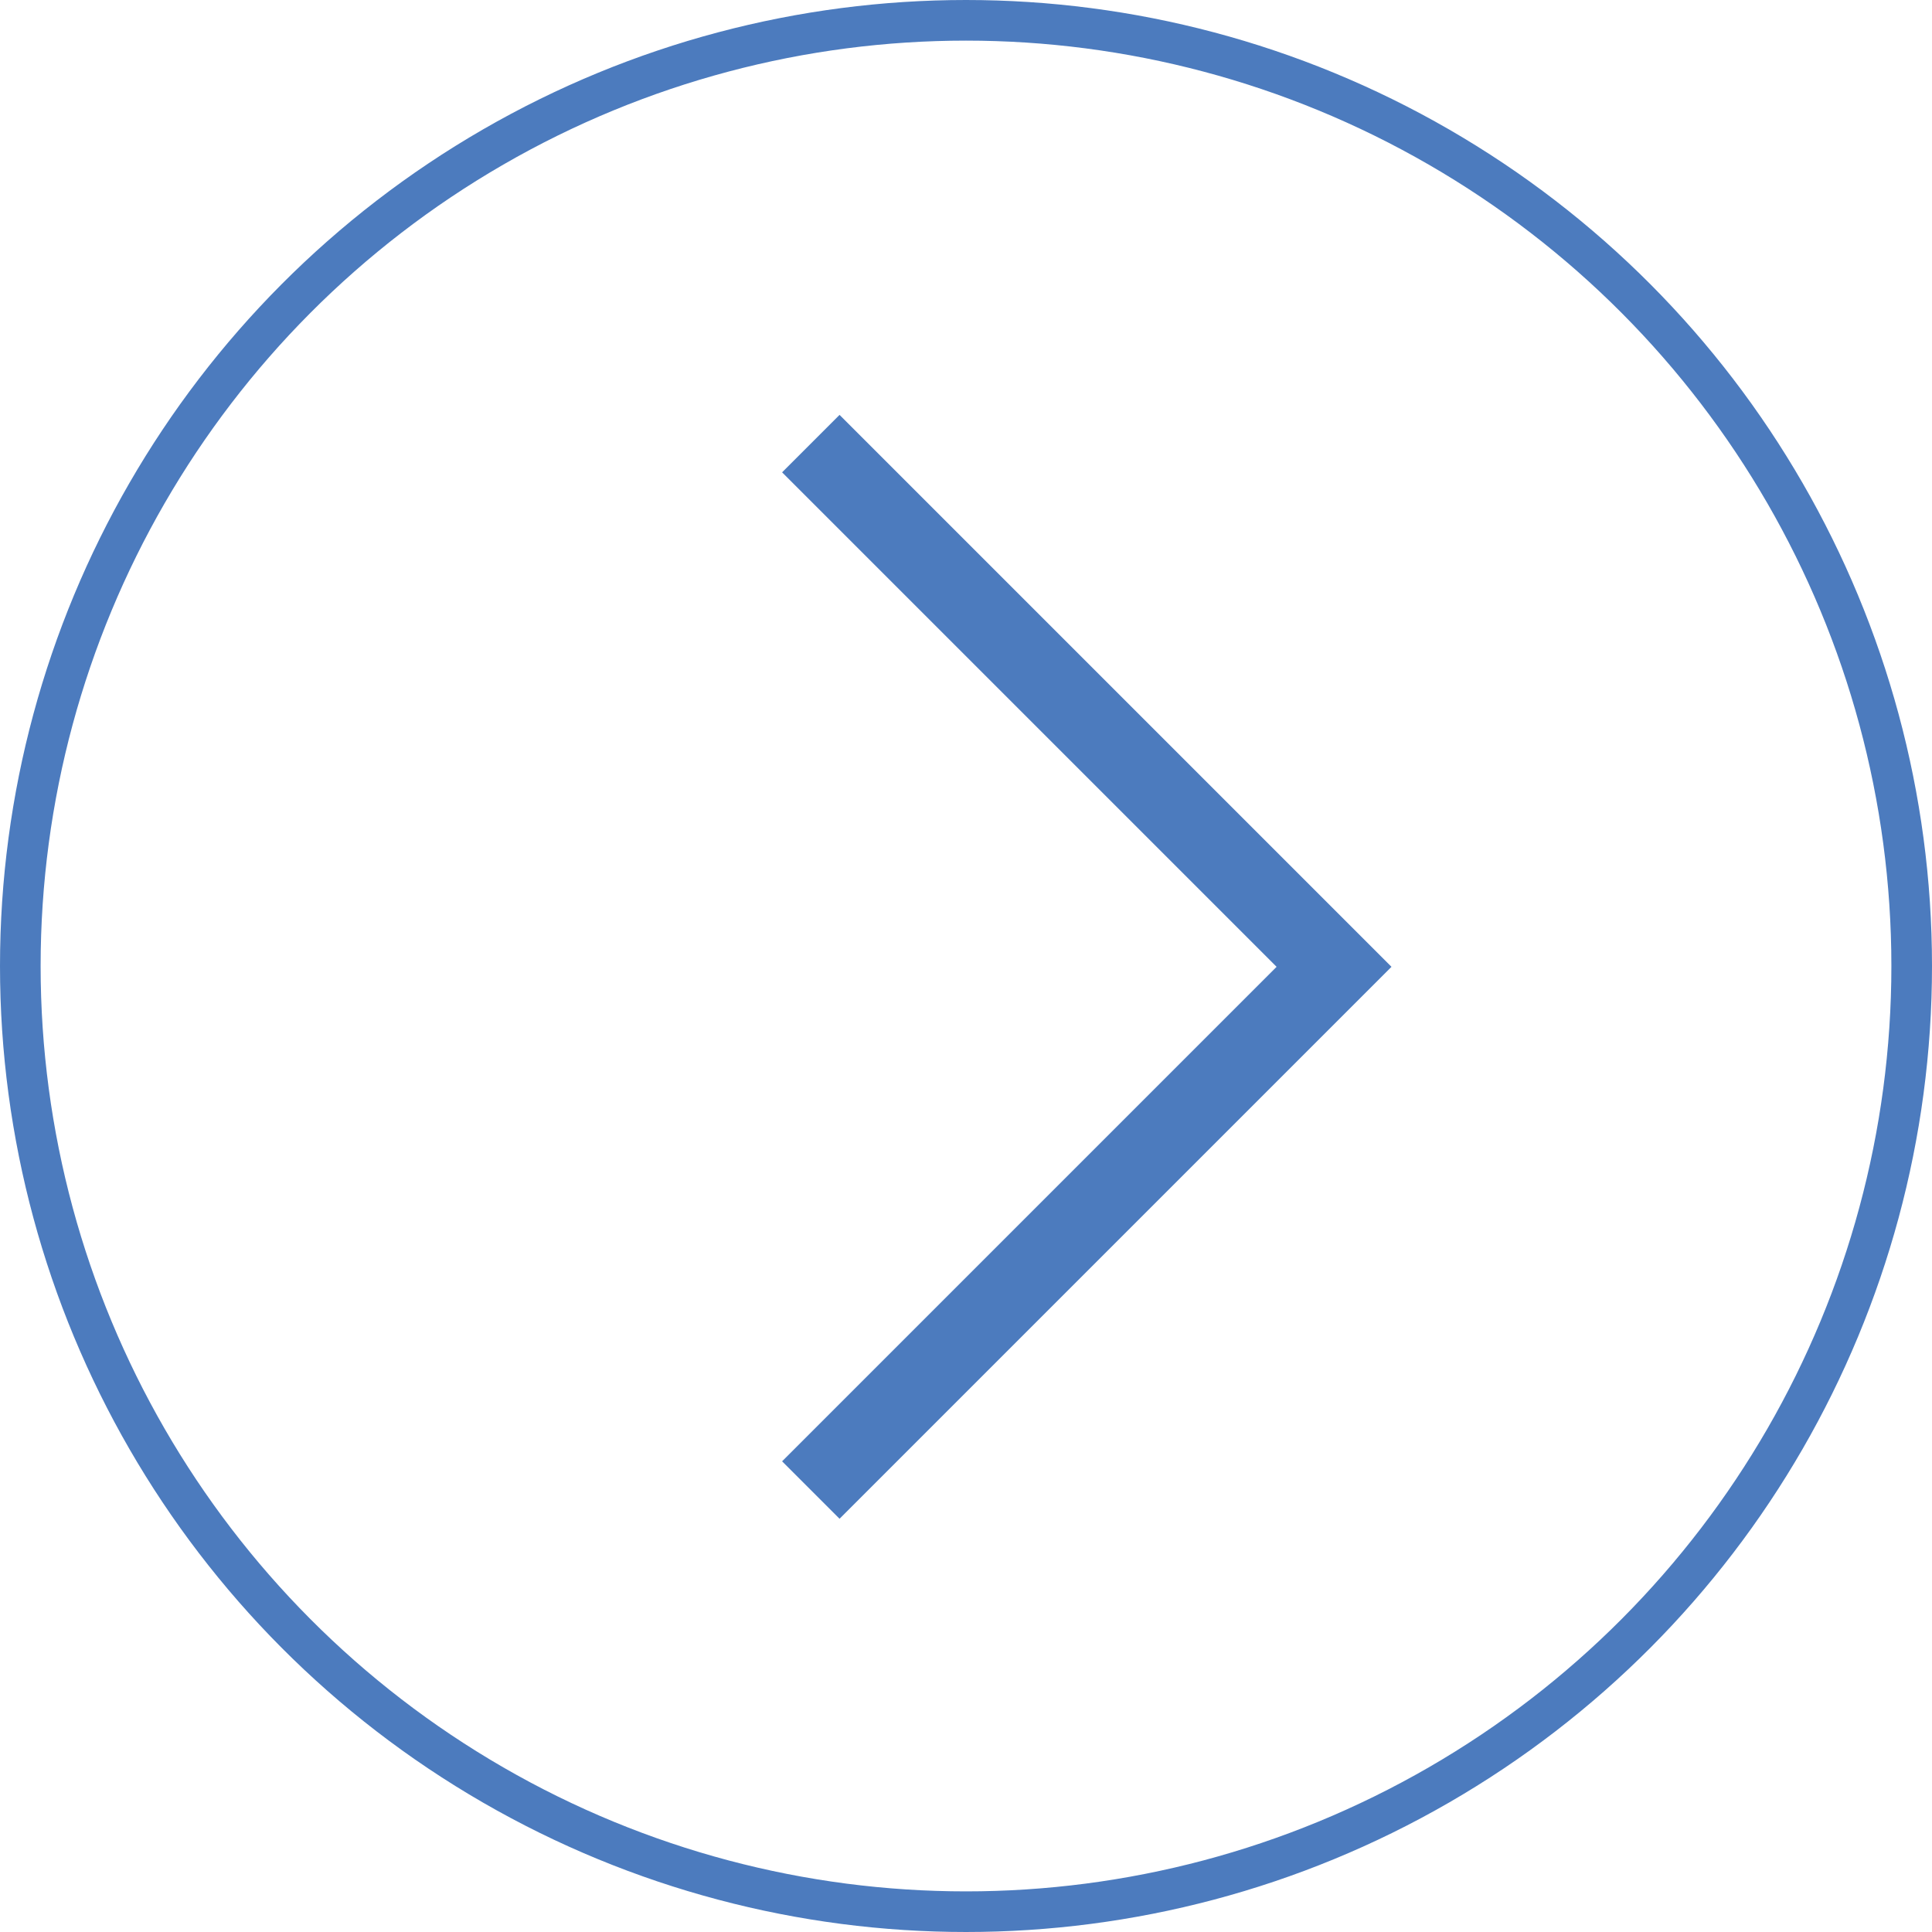 <svg xmlns="http://www.w3.org/2000/svg" viewBox="0 0 23.78 23.78"><defs><style>.cls-1,.cls-2{fill:none;stroke:#4c7bbe;stroke-miterlimit:10;}.cls-1{stroke-width:0.5px;}</style></defs><title>arry_blue</title><g id="图层_2" data-name="图层 2"><g id="图层_1-2" data-name="图层 1"><circle class="cls-1" cx="11.89" cy="11.89" r="11.64"/><polyline class="cls-2" points="9.98 5.46 16.42 11.9 9.98 18.34"/></g></g></svg>